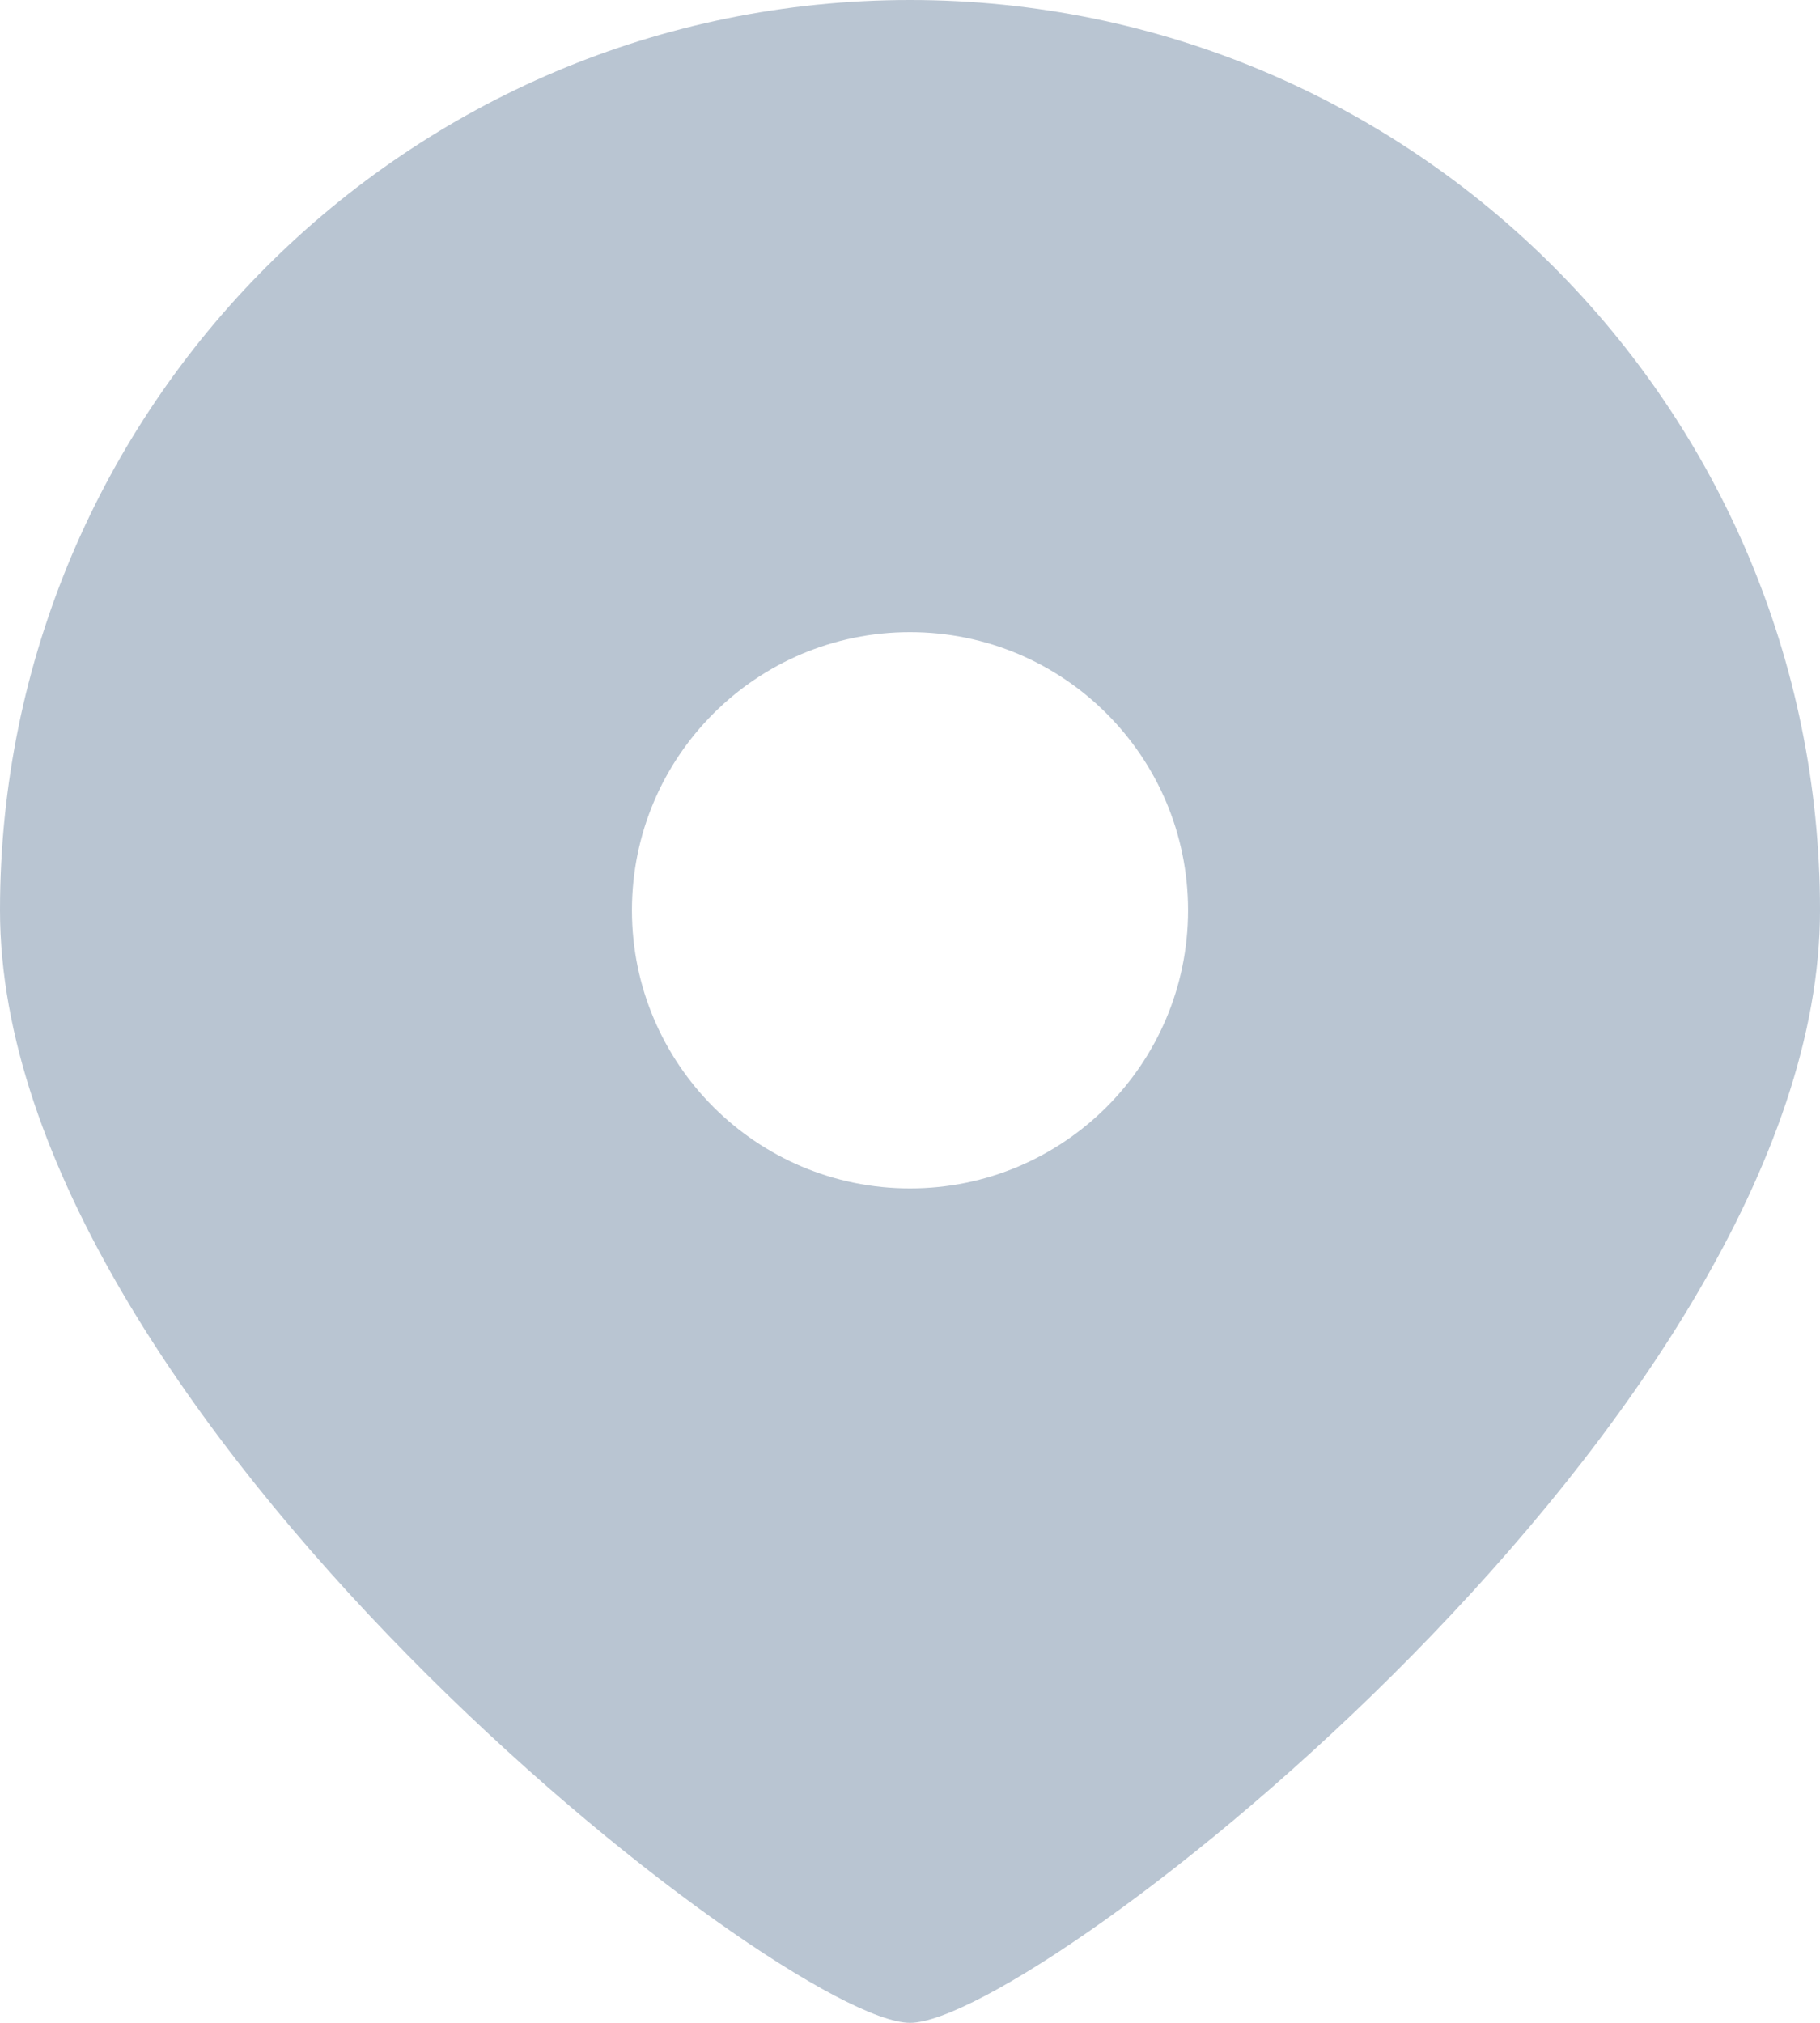 <svg width="18" height="20" viewBox="0 0 18 20" fill="none" xmlns="http://www.w3.org/2000/svg" xmlns:xlink="http://www.w3.org/1999/xlink">
	<desc>
			Created with Pixso.
	</desc>
	<path d="M9 20C7.75 20 0 13.971 0 9C0 4.029 4.03 0 9 0C13.97 0 18 4.029 18 9C18 13.971 10.25 20 9 20L9 20M9 11.75C10.519 11.75 11.75 10.519 11.75 9C11.75 7.481 10.519 6.25 9 6.25C7.481 6.25 6.25 7.481 6.25 9C6.25 10.519 7.481 11.75 9 11.75L9 11.75Z" fill-rule="evenodd" fill="#B9C5D2" fill-opacity="1"/>
	<defs/>
</svg>
